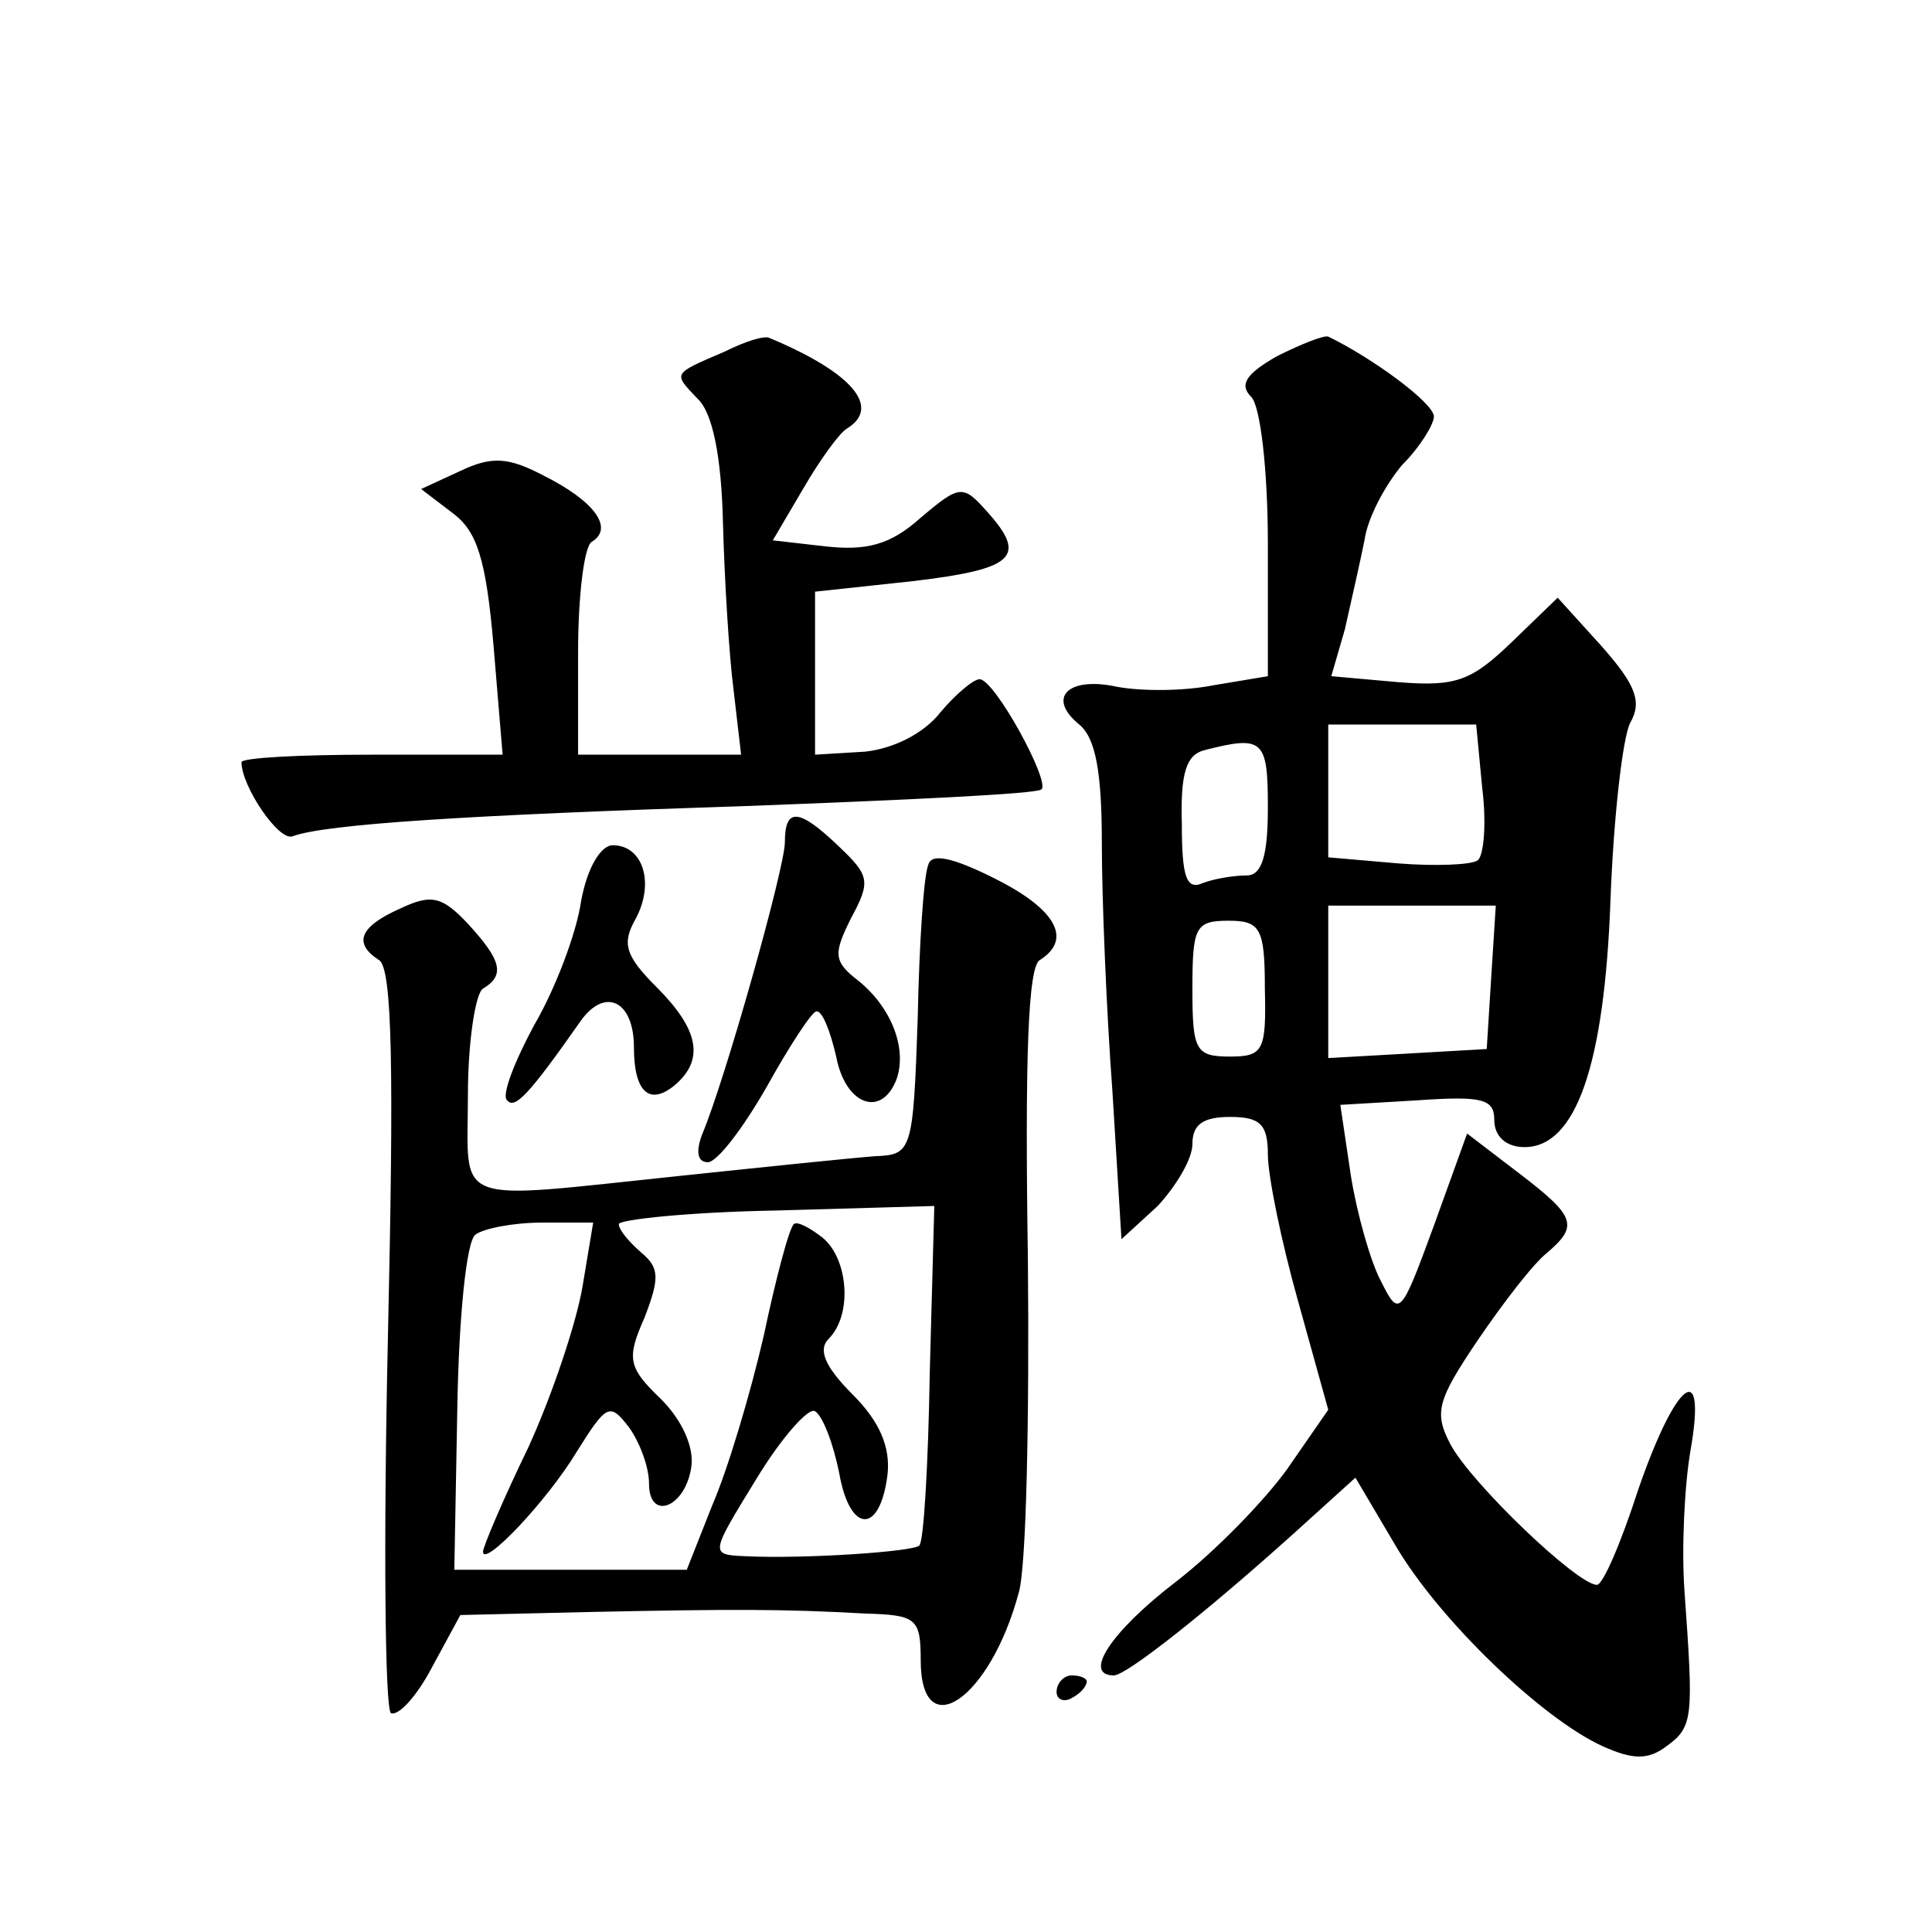 <?xml version="1.0" standalone="no"?>
<!DOCTYPE svg PUBLIC "-//W3C//DTD SVG 20010904//EN"
 "http://www.w3.org/TR/2001/REC-SVG-20010904/DTD/svg10.dtd">
<svg version="1.0" xmlns="http://www.w3.org/2000/svg"
 width="128pt" height="128pt" viewBox="0 0 128 128"
 preserveAspectRatio="xMidYMid meet">
<g transform="translate(0,128) scale(0.1,-0.1)"
fill="#0" stroke="none">
<path d="M480 1047 c-35 -15 -34 -14 -18 -31 10 -9 16 -38 17 -83 1 -37 4 -87 7
-110 l5 -43 -54 0 -54 0 0 68 c0 37 4 70 9 73 15 9 2 27 -32 44 -23 12 -34 13 -55
3 l-26 -12 21 -16 c16 -12 22 -30 27 -88 l6 -72 -87 0 c-47 0 -86 -2 -86 -5 0 -16
25 -53 34 -49 22 8 115 14 301 20 105 4 192 8 195 11 6 5 -31 73 -41 73 -4 0 -16
-10 -26 -22 -11 -14 -31 -24 -50 -26 l-33 -2 0 54 0 54 65 7 c67 8 76 16 49 46
-16 18 -18 18 -44 -4 -20 -18 -36 -22 -63 -19 l-35 4 20 34 c11 19 24 37 29 40
23 14 4 37 -51 60 -3 2 -16 -2 -30 -9z M846 1044 c-21 -12 -25 -19 -17 -27 6 -6
11 -48 11 -98 l0 -87 -36 -6 c-20 -4 -48 -4 -64 -1 -32 7 -47 -7 -25 -25 11 -9
15 -32 15 -79 0 -36 3 -110 7 -164 l6 -98 24 22 c12 13 23 31 23 41 0 13 7 18 25
18 20 0 25 -5 25 -25 0 -14 9 -58 20 -97 l20 -72 -27 -39 c-15 -21 -48 -55 -74
-75 -43 -33 -62 -62 -41 -62 8 0 59 40 118 93 l42 38 26 -44 c29 -50 98 -116 138
-134 20 -9 30 -9 42 0 18 13 18 19 12 103 -2 28 0 70 4 93 11 63 -10 46 -35 -27
-11 -34 -23 -62 -27 -62 -13 0 -83 67 -97 93 -11 21 -9 29 18 69 17 25 37 51 46
58 21 18 19 24 -19 53 l-34 26 -22 -61 c-22 -60 -23 -61 -35 -37 -7 13 -16 45 -20
70 l-7 47 51 3 c43 3 51 1 51 -13 0 -11 8 -18 20 -18 34 0 53 54 57 164 2 54 8
107 13 117 8 14 4 25 -19 51 l-29 32 -30 -29 c-27 -26 -37 -30 -75 -27 l-45 4 9
31 c4 18 10 44 13 59 2 15 14 37 25 50 12 12 21 27 21 32 0 9 -41 39 -70 53 -3
1 -18 -5 -34 -13z m136 -286 c3 -24 1 -45 -3 -48 -4 -3 -28 -4 -53 -2 l-46 4 0
44 0 44 49 0 49 0 4 -42z m-142 -13 c0 -32 -4 -45 -14 -45 -8 0 -21 -2 -29 -5 -11
-5 -14 4 -14 39 -1 34 3 46 15 49 39 10 42 7 42 -38z m148 -112 l-3 -48 -52 -3
-53 -3 0 50 0 51 56 0 55 0 -3 -47z m-150 -8 c1 -41 -1 -45 -23 -45 -23 0 -25 4
-25 45 0 41 2 45 24 45 21 0 24 -5 24 -45z M520 722 c0 -17 -40 -159 -55 -194 -4
-11 -3 -18 4 -18 6 0 23 22 39 50 15 27 30 50 33 50 4 0 9 -13 13 -30 6 -32 30
-41 40 -15 7 20 -3 47 -25 65 -17 13 -17 18 -5 42 13 24 12 28 -8 47 -27 26 -36
26 -36 3z M385 683 c-3 -21 -17 -58 -31 -82 -13 -24 -22 -47 -18 -50 5 -6 14 3
49 53 16 22 35 13 35 -18 0 -29 10 -39 27 -25 20 17 16 37 -12 65 -21 21 -23 29
-14 45 13 24 5 49 -15 49 -8 0 -17 -15 -21 -37z M615 707 c-3 -7 -6 -52 -7 -102
-3 -88 -4 -90 -28 -91 -14 -1 -72 -7 -129 -13 -154 -16 -141 -21 -141 53 0 36 5
68 10 71 15 9 12 19 -10 43 -17 18 -24 20 -45 10 -27 -12 -31 -23 -14 -34 9 -5
10 -73 6 -250 -3 -134 -2 -246 2 -249 5 -2 17 11 27 30 l19 35 85 2 c96 2 129 2
183 -1 34 -1 37 -3 37 -31 0 -57 46 -26 65 45 5 17 7 116 6 221 -2 132 0 194 8
198 22 14 10 34 -30 54 -28 14 -42 17 -44 9z m1 -336 c-1 -61 -4 -113 -7 -115 -4
-4 -76 -9 -116 -7 -23 1 -22 2 8 51 17 28 35 48 39 45 5 -3 12 -21 16 -41 7 -40
27 -41 32 -1 2 18 -5 35 -23 53 -19 19 -23 30 -16 37 16 16 13 53 -4 67 -9 7 -17
11 -19 9 -3 -2 -12 -36 -20 -74 -9 -39 -24 -89 -34 -112 l-17 -43 -77 0 -77 0 2
108 c1 59 6 110 12 114 5 4 25 8 44 8 l34 0 -7 -42 c-4 -24 -20 -72 -36 -107 -17
-35 -30 -66 -30 -69 0 -11 42 33 62 66 20 32 22 33 35 16 7 -10 13 -26 13 -37 0
-25 24 -16 28 11 2 13 -6 31 -20 45 -22 21 -23 27 -11 54 10 26 10 33 -2 43 -8
7 -15 15 -15 19 0 3 47 8 104 9 l105 3 -3 -110z M700 159 c0 -5 5 -7 10 -4 6 3
10 8 10 11 0 2 -4 4 -10 4 -5 0 -10 -5 -10 -11z"/>
</g>
</svg>
